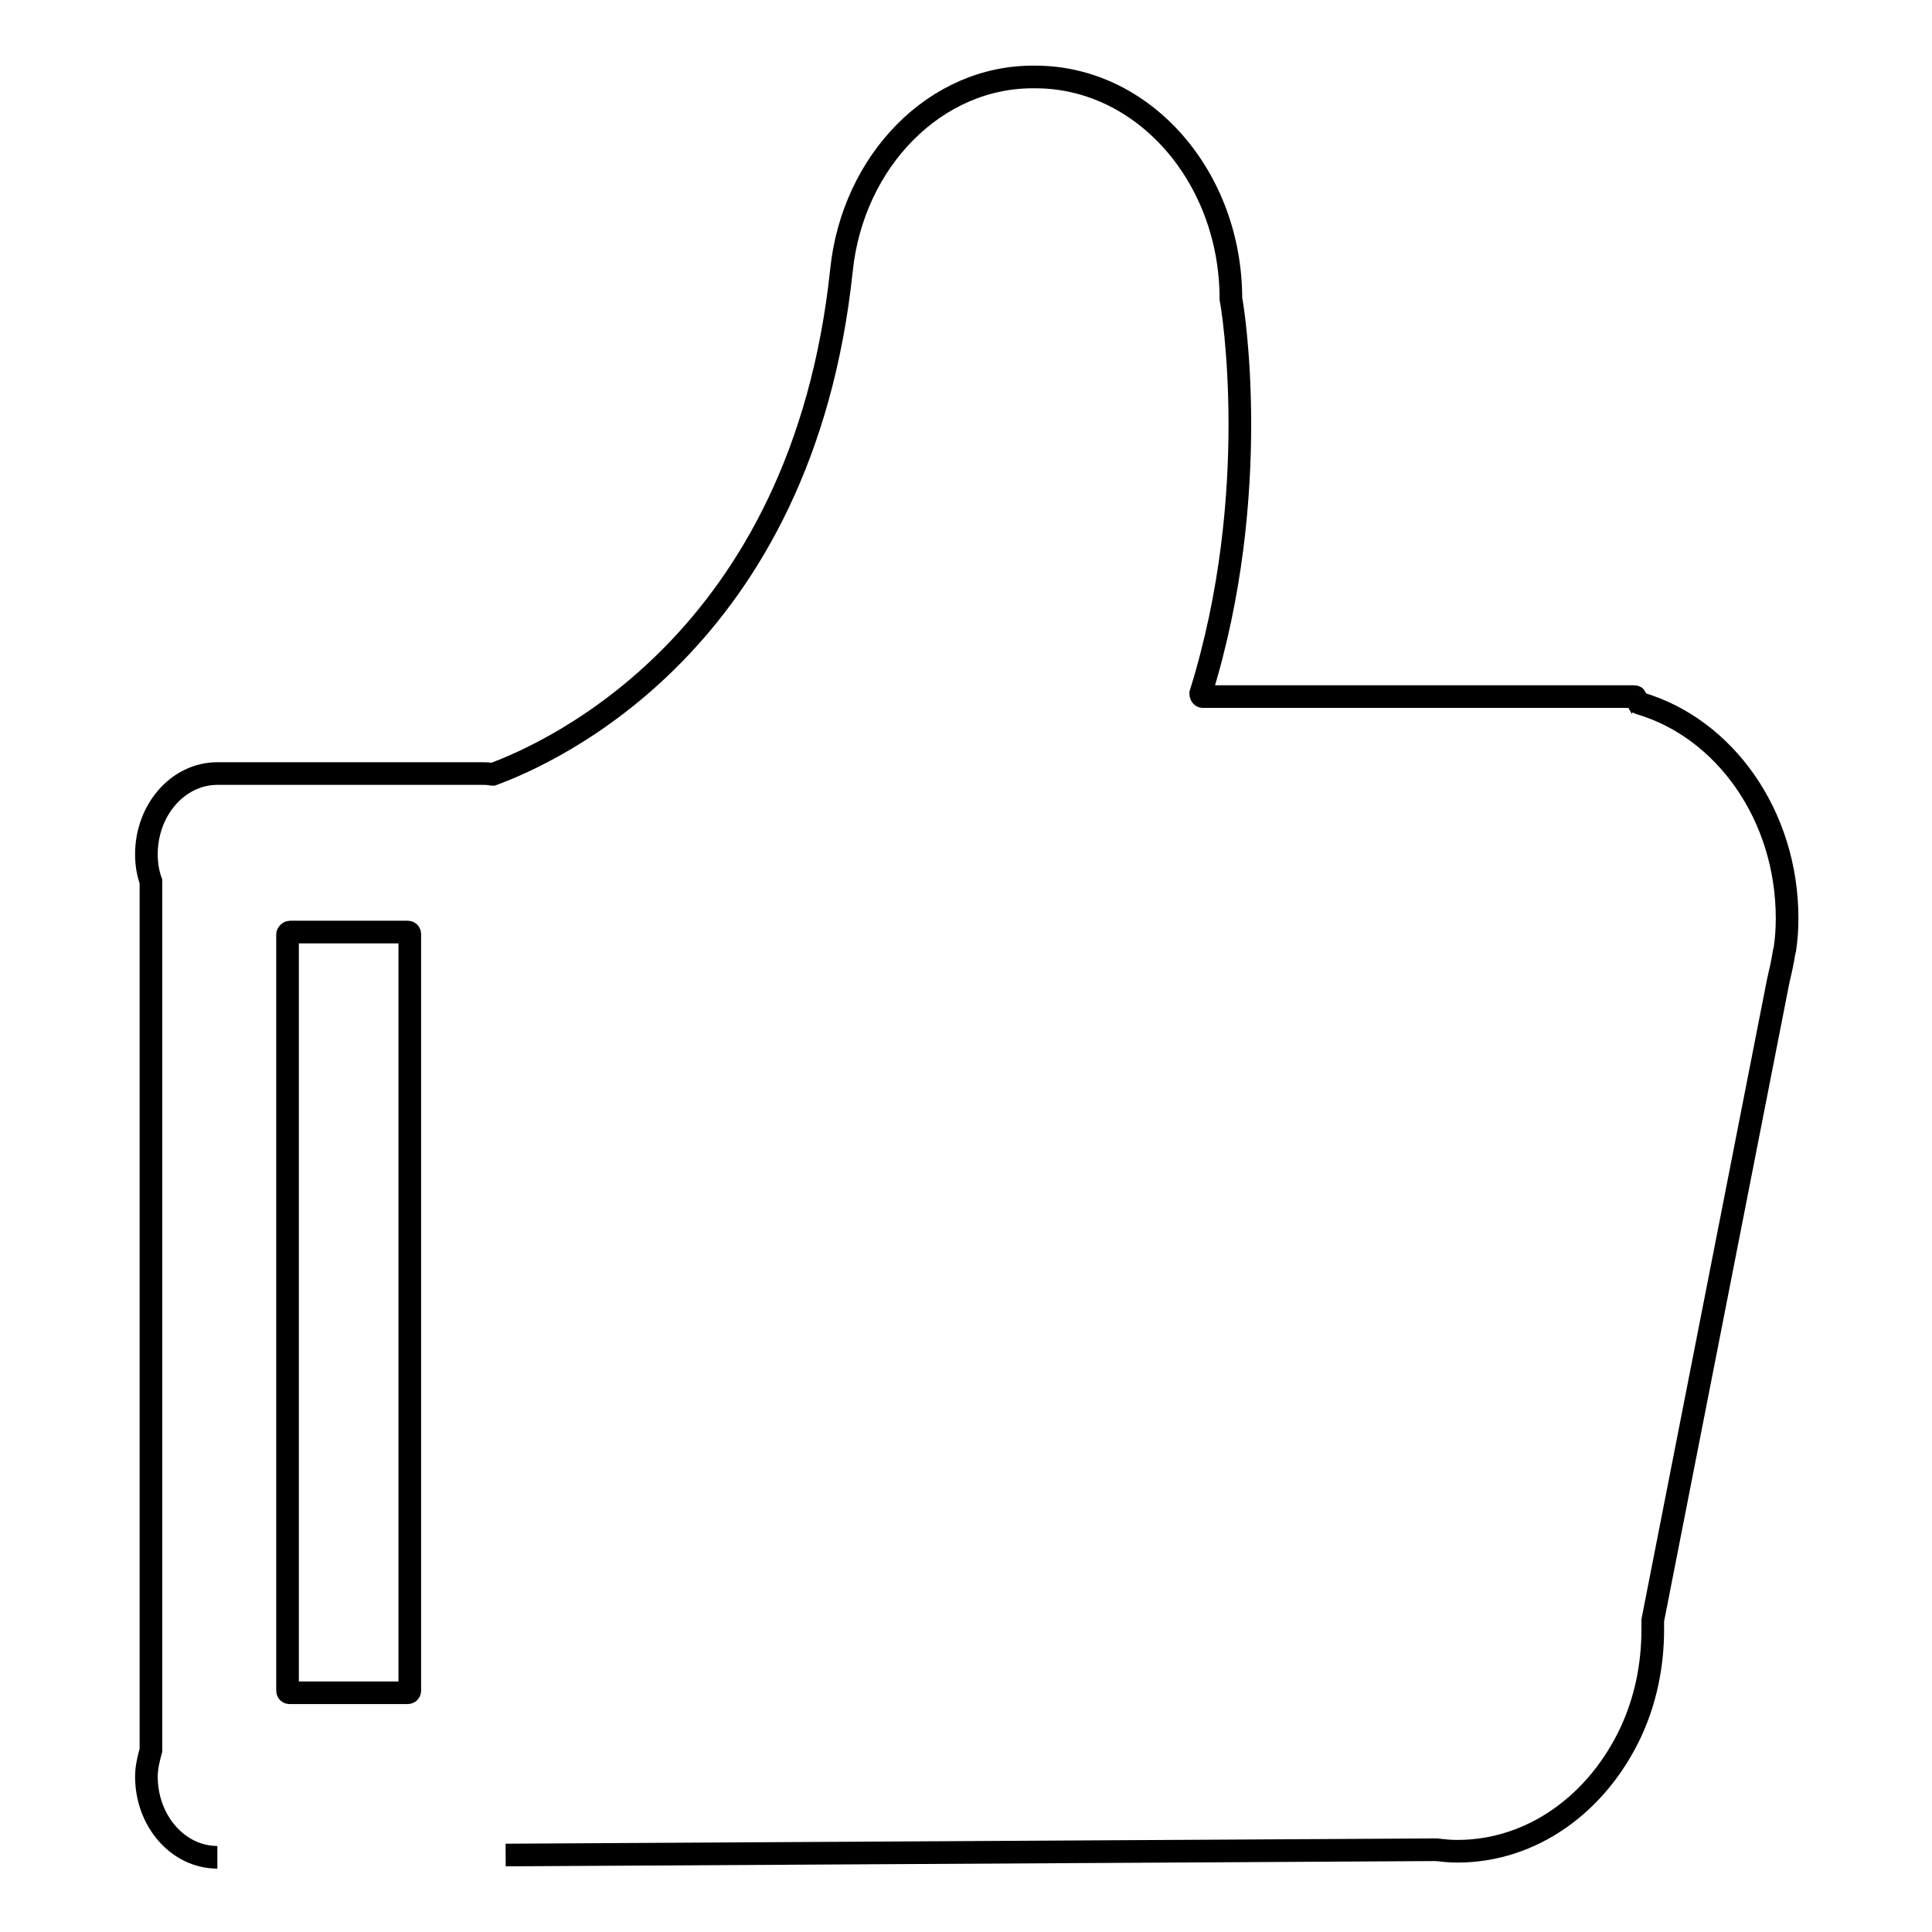 <?xml version="1.0" encoding="utf-8"?>
<!-- Svg Vector Icons : http://www.onlinewebfonts.com/icon -->
<!DOCTYPE svg PUBLIC "-//W3C//DTD SVG 1.1//EN" "http://www.w3.org/Graphics/SVG/1.1/DTD/svg11.dtd">
<svg version="1.1" xmlns="http://www.w3.org/2000/svg" xmlns:xlink="http://www.w3.org/1999/xlink" x="0px" y="0px" viewBox="0 0 256 256" enable-background="new 0 0 256 256" xml:space="preserve">
<g><g><path stroke-width="3" fill-opacity="0" stroke="#000000"  d="M60.4,245.4L60.4,245.4 M67,245.8l123.3-0.7l0,0c0.9,0.1,1.8,0.2,2.8,0.2c10,0,18.6-6.4,23-15.8h0v0c1.9-4.1,2.9-8.7,2.9-13.6c0-0.4,0-0.7,0-1.1c0,0,0,0,0-0.1l16.6-84.6c0,0,0,0,0,0c0.3-1.3,0.6-2.6,0.8-3.9l0.1-0.4l0,0c0.2-1.3,0.3-2.7,0.3-4.1c0-13.7-8.3-25.2-19.5-28.5c-0.1,0-0.1-0.1-0.2-0.1l-0.4-0.7c0-0.1-0.1-0.1-0.3-0.1h-57c-0.2,0-0.3-0.2-0.3-0.4c8.3-26.6,4.2-51.5,4-52.3c0,0,0,0,0,0c0-16.2-11.6-29.4-25.9-29.4C124,10,113,21.3,111.5,35.8h0c-5.2,49.3-38.6,64-46.2,66.8c0,0-0.1,0-0.1,0c-0.5-0.1-0.9-0.1-1.4-0.1h-35c-5.2,0-9.4,4.8-9.4,10.7c0,1.3,0.2,2.5,0.6,3.6h0v115c0,0,0,0,0,0.1c-0.3,1.1-0.6,2.3-0.6,3.5c0,5.9,4.2,10.7,9.4,10.7 M38.4,123.5h15.6c0.2,0,0.3,0.1,0.3,0.3v100.2c0,0.2-0.1,0.3-0.3,0.3H38.4c-0.2,0-0.3-0.1-0.3-0.3V123.8C38.1,123.7,38.3,123.5,38.4,123.5z"/></g></g>
</svg>